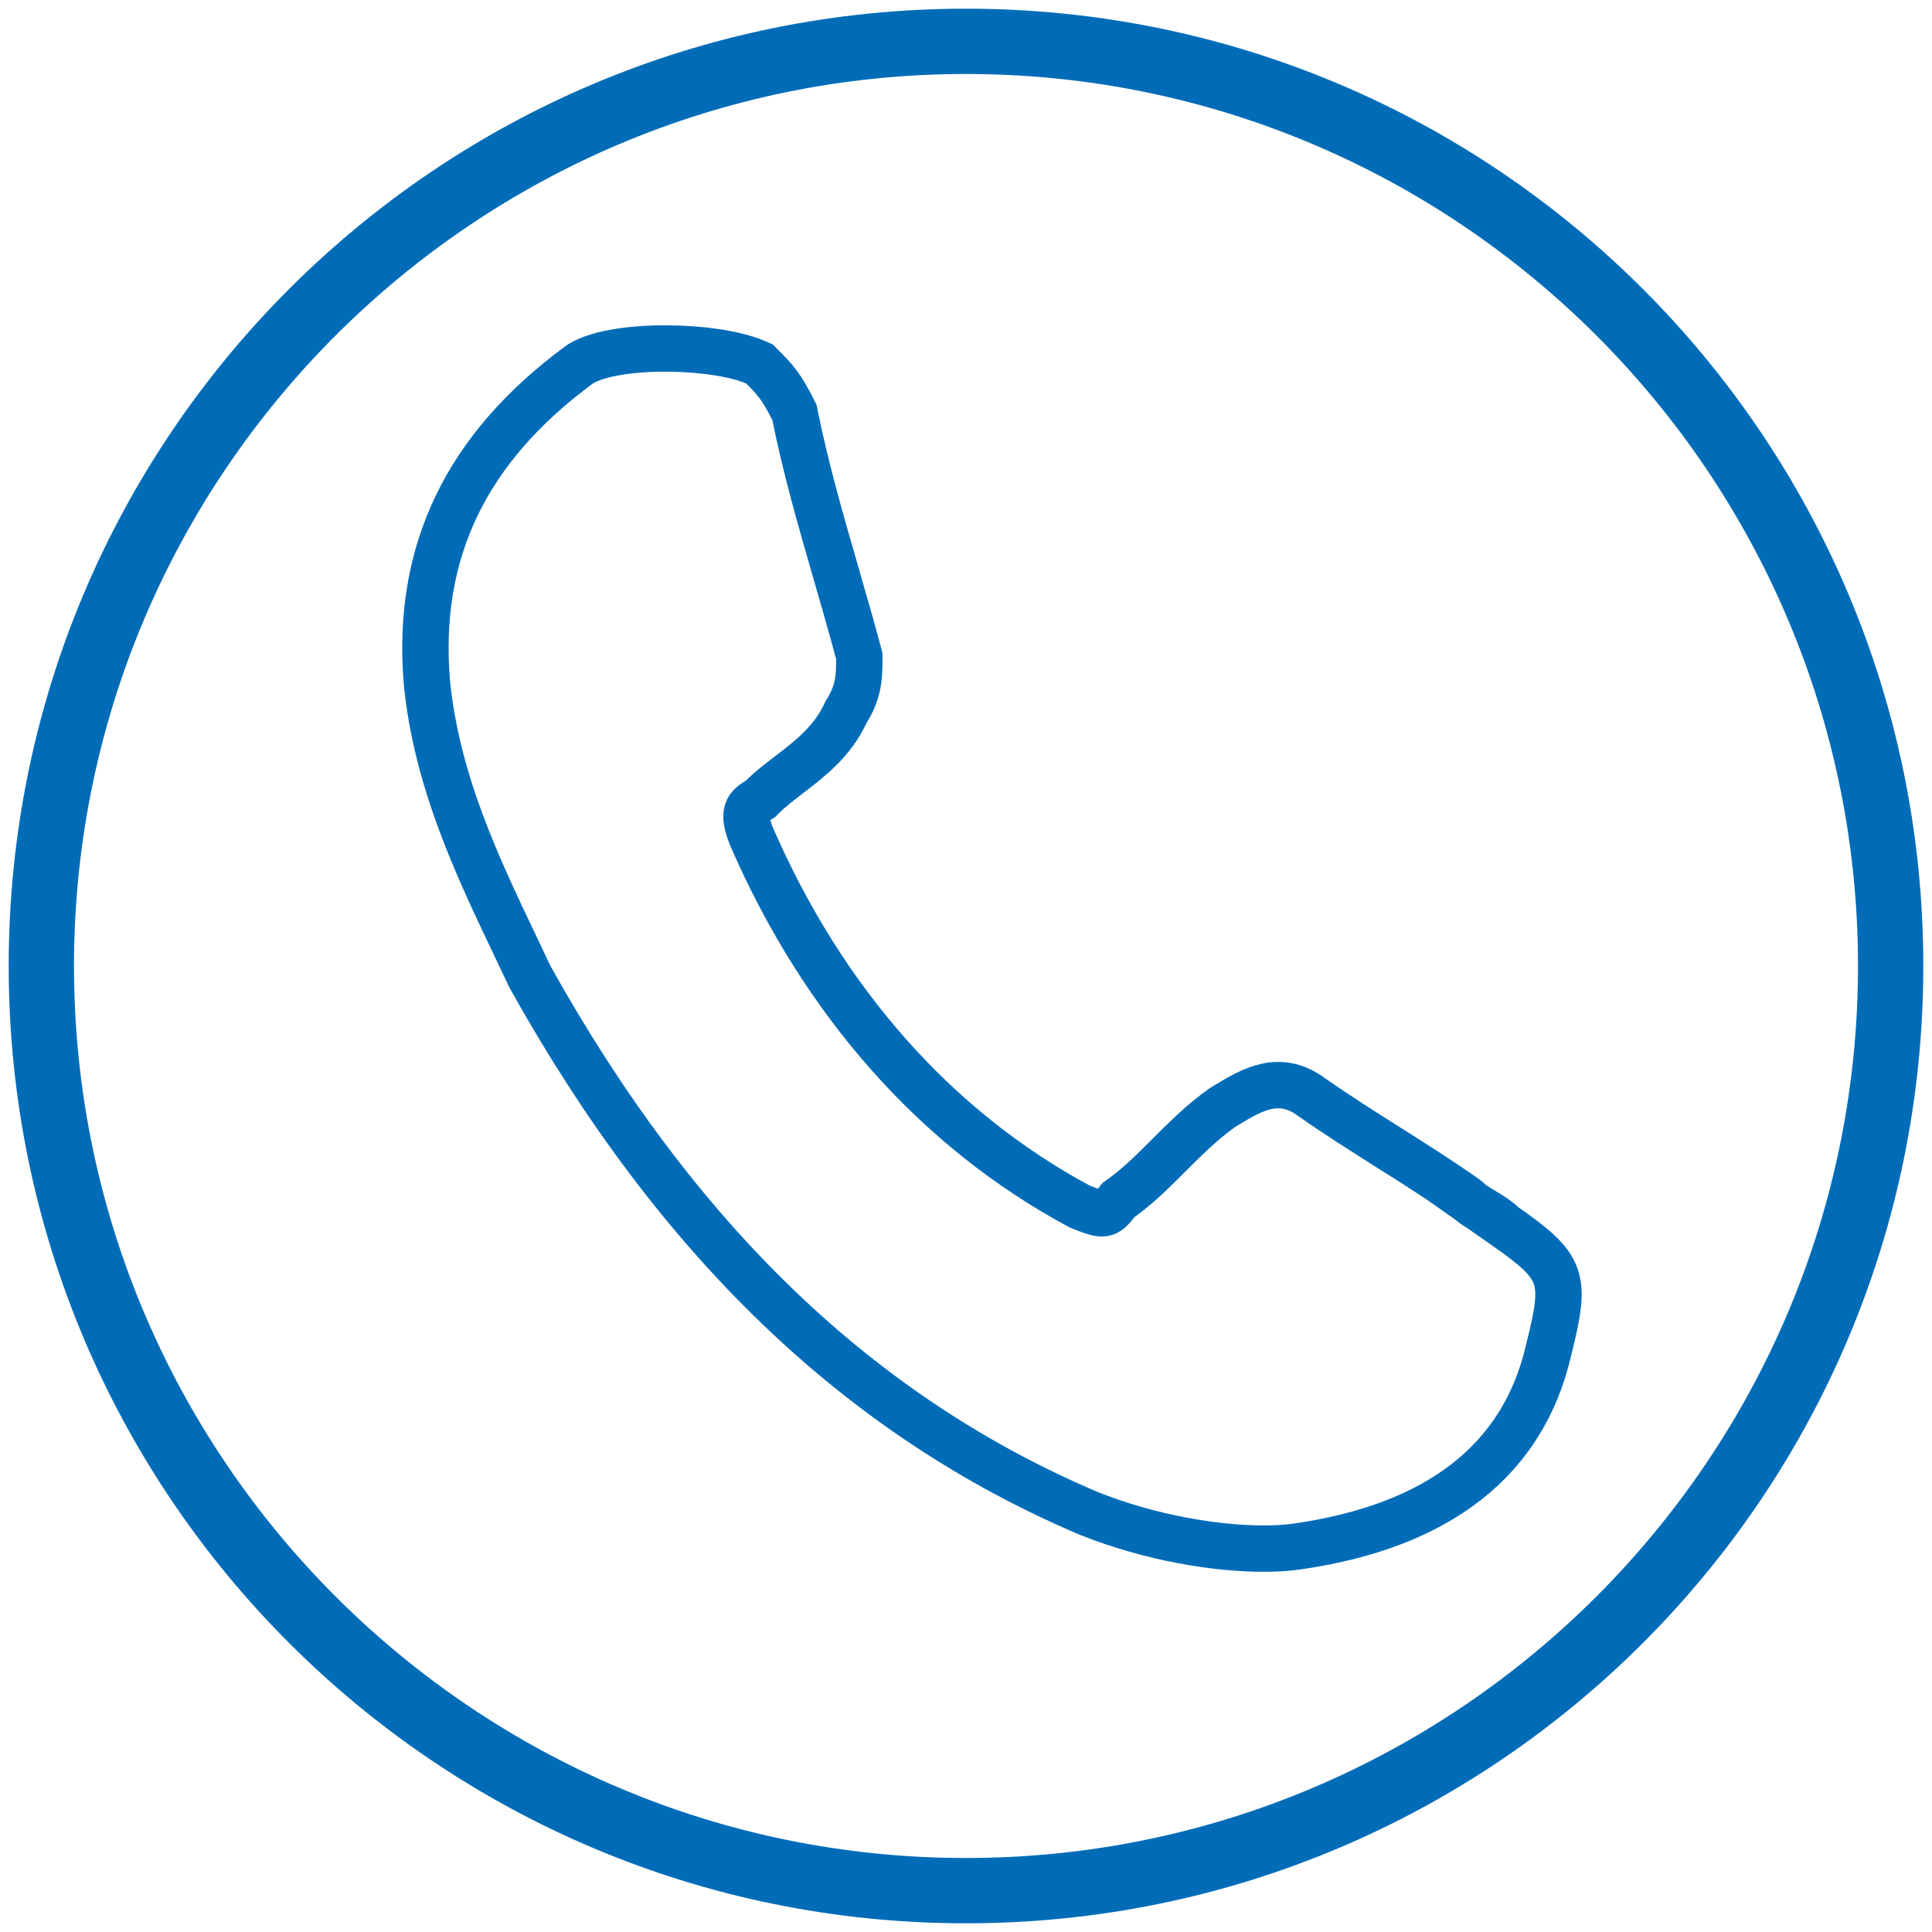 <?xml version="1.0" encoding="UTF-8"?>
<svg id="Ebene_1" data-name="Ebene 1" xmlns="http://www.w3.org/2000/svg" viewBox="0 0 1000 1000">
  <defs>
    <style>
      .cls-1 {
        fill: none;
        stroke: #006cb7;
        stroke-miterlimit: 10;
        stroke-width: 24px;
      }

      .cls-2 {
        fill: #006cb7;
      }
    </style>
  </defs>
  <path class="cls-2" d="m500,4.5C226.3,4.5,4.5,226.3,4.5,500s221.8,495.5,495.5,495.5,495.5-221.8,495.5-495.5S773.7,4.5,500,4.5Zm461.7,495.5c0,254.6-207.1,461.7-461.7,461.7S38.3,754.6,38.3,500,245.4,38.3,500,38.3s461.7,207.1,461.7,461.7Z"/>
  <path class="cls-1" d="m778.59,634.36c-3.56-3.35-7.53-5.73-11.06-7.84-2.9-1.74-5.64-3.39-7.38-5.13l-1.55-1.3c-13.97-9.78-27.37-18.24-40.32-26.42-12.72-8.03-25.87-16.34-39.07-25.57-16.88-12.65-30.93-4.19-44.54,3.99l-2.18,1.35c-10.4,7.43-19.13,16.16-27.57,24.6-8.13,8.13-15.8,15.8-24.64,22.12l-1.31.94-1.01,1.26c-5.62,7.03-6.41,7.22-18.99,2.2-74.09-39.69-132.9-106.04-170-191.62-5.1-12.77-2.02-15.42,3.43-18.7l1.22-.74,1.01-1.01c4.03-4.03,8.78-7.66,13.8-11.5,10.64-8.14,22.67-17.34,29.46-32.38,6.87-10.73,6.87-18.9,6.87-27.54v-1.53l-.39-1.47c-3.7-13.85-7.75-27.87-11.67-41.43-7.74-26.8-15.74-54.5-21.15-81.52l-.3-1.53-.69-1.39c-6.06-12.13-9.63-15.98-15.93-22.27l-1.58-1.58-2.05-.88c-20.99-9-72.13-10.16-90.26.72l-.92.61c-58.69,43.24-84.49,96.96-78.87,164.41,5.11,51.14,26.01,94.98,46.23,137.36,2.36,4.95,4.71,9.89,7.04,14.82l.37.72c75.97,136.13,170.4,226.77,288.65,277.1l.23.1c32.6,13.03,66.57,18.26,90.7,18.26,6.41,0,12.13-.37,16.94-1.06,73.62-10.51,117.56-44.95,130.55-102.12,9.35-37.39,7.67-42.44-23.1-64.03Z"/>
</svg>